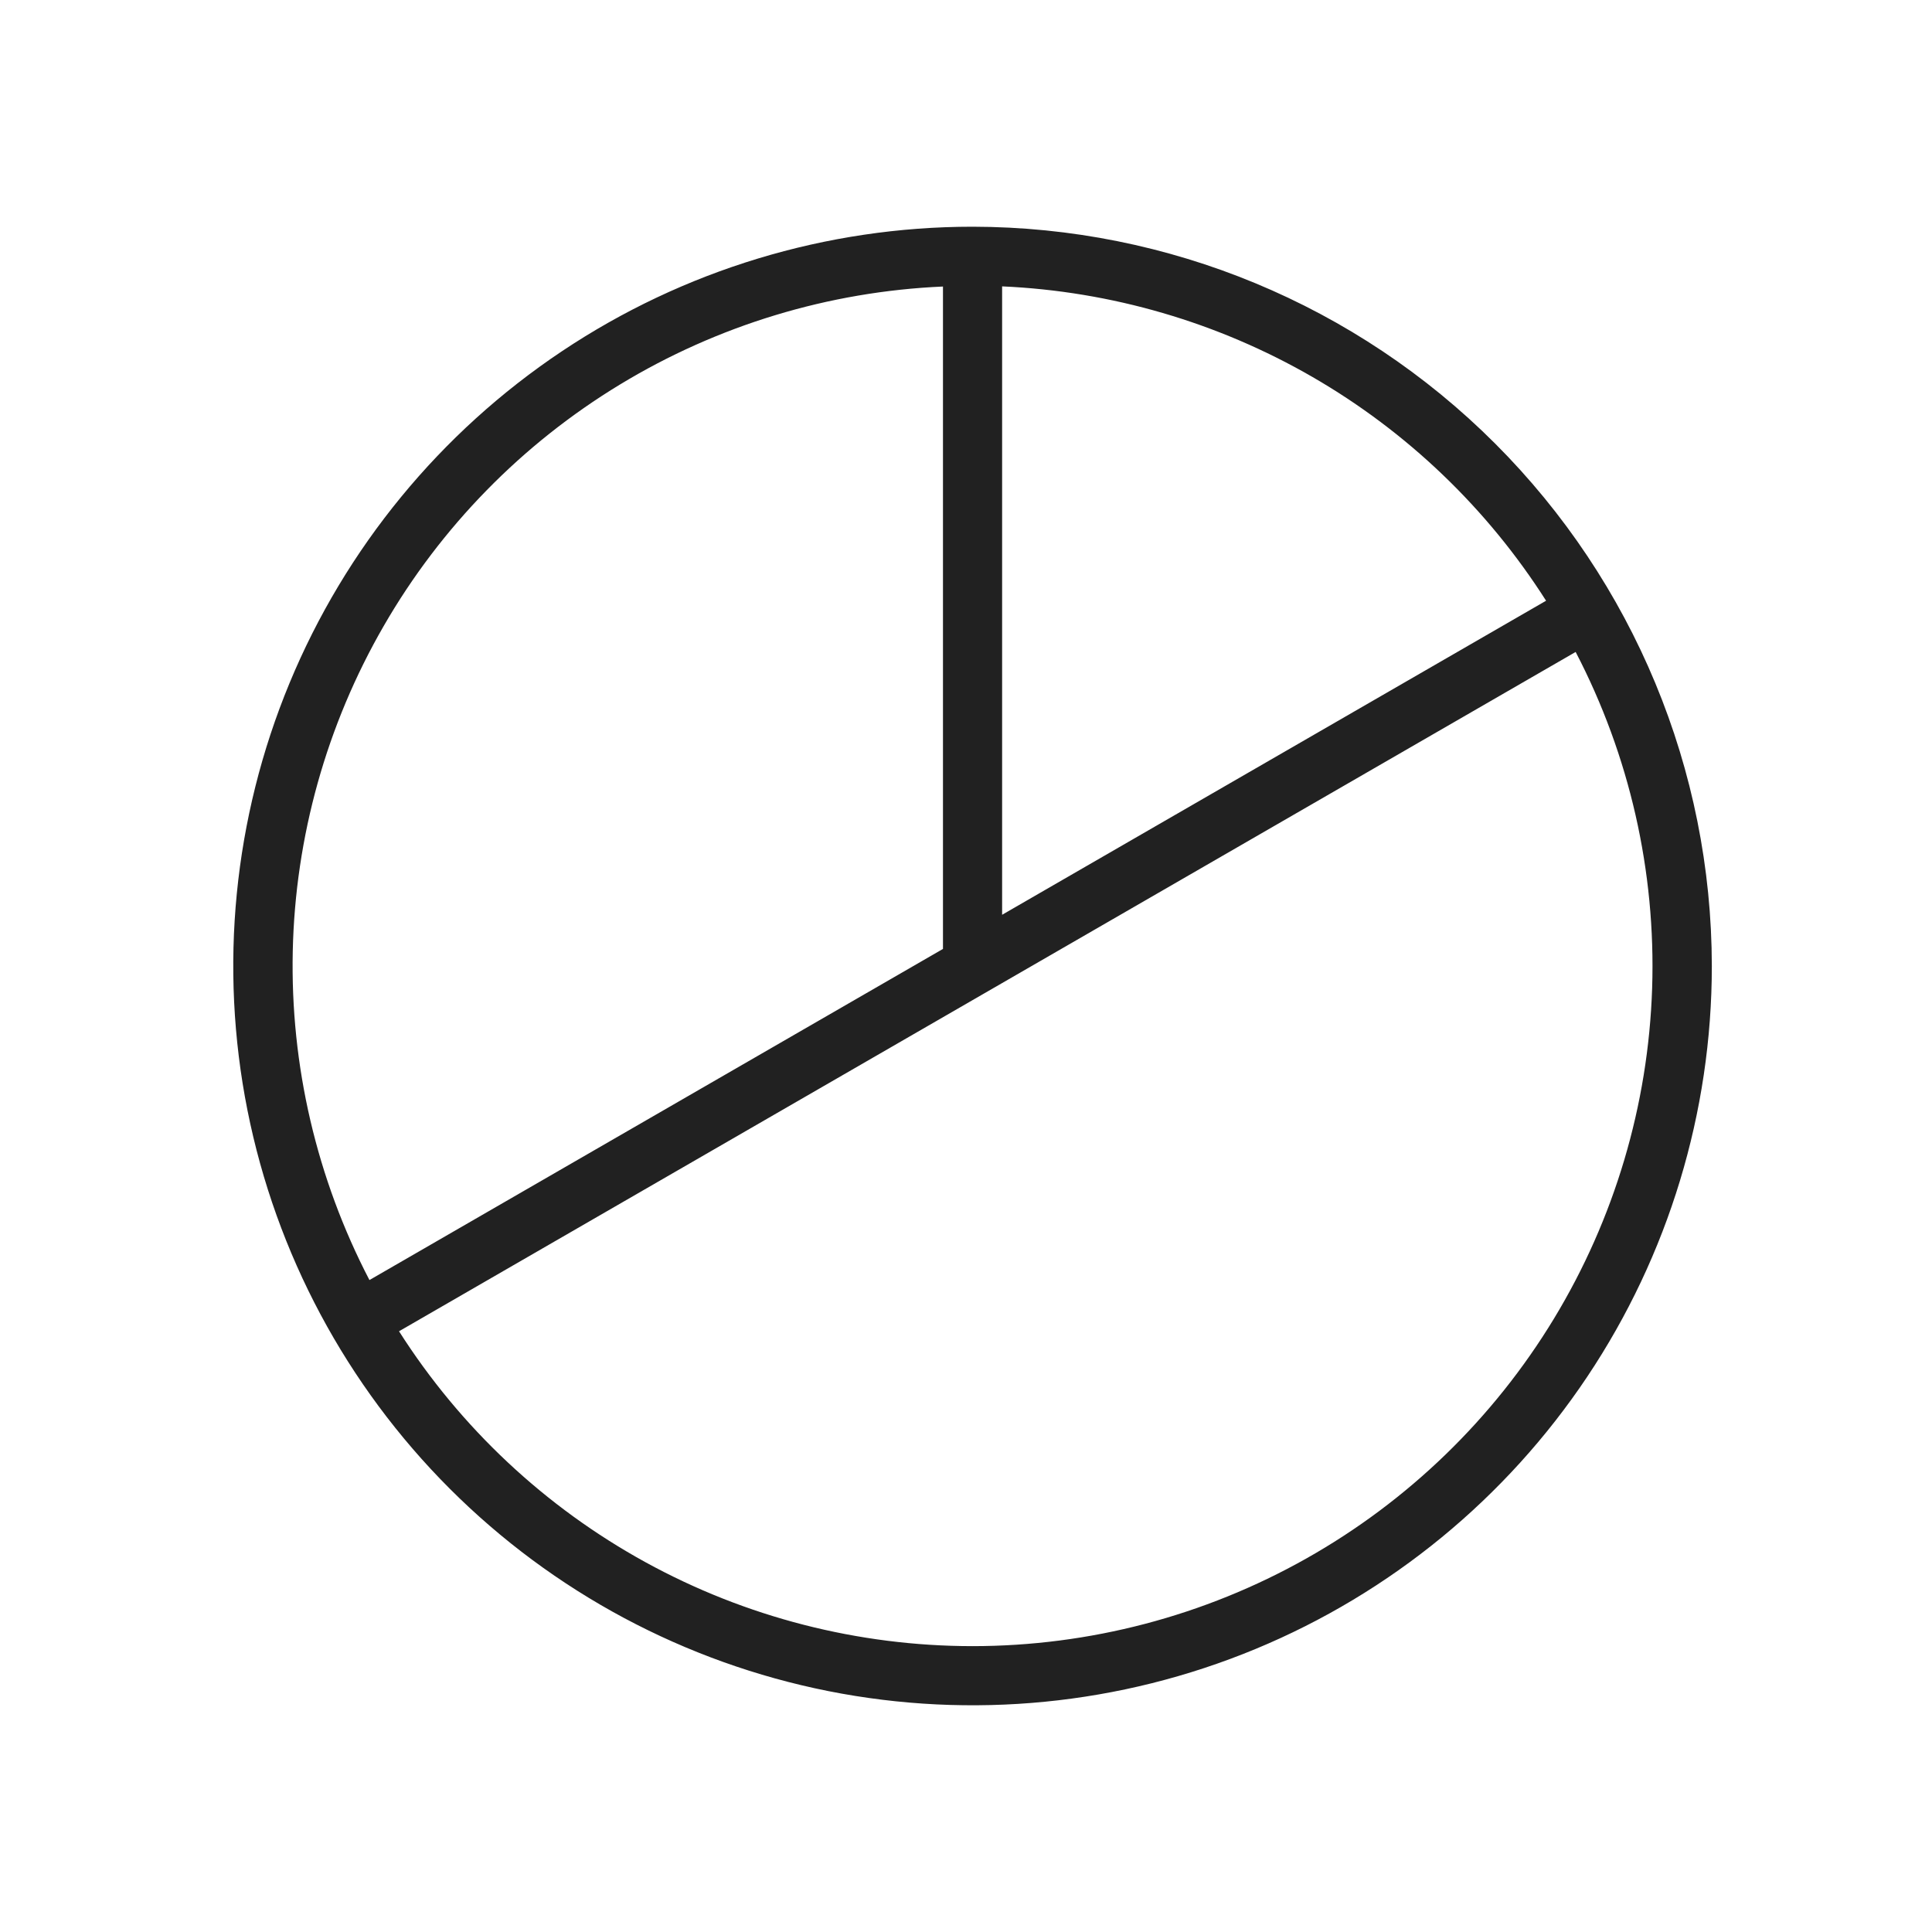 <?xml version="1.0" encoding="UTF-8"?>
<svg xmlns="http://www.w3.org/2000/svg" width="49" height="49" viewBox="0 0 49 49" fill="none">
  <path d="M24.666 5.75C20.958 5.75 17.332 6.85 14.249 8.91C11.166 10.97 8.762 13.899 7.343 17.325C5.924 20.751 5.553 24.521 6.276 28.158C7 31.795 8.786 35.136 11.408 37.758C14.03 40.38 17.371 42.166 21.008 42.89C24.645 43.613 28.415 43.242 31.841 41.823C35.267 40.404 38.196 38 40.256 34.917C42.316 31.834 43.416 28.208 43.416 24.5C43.411 19.529 41.433 14.763 37.918 11.248C34.403 7.733 29.637 5.755 24.666 5.75ZM39.212 15.236L25.416 23.201V7.263C28.187 7.386 30.887 8.175 33.289 9.562C35.691 10.95 37.722 12.896 39.212 15.236ZM23.916 7.267V24.067L9.37 32.465C8.031 29.892 7.362 27.024 7.425 24.124C7.488 21.225 8.282 18.388 9.732 15.876C11.181 13.364 13.241 11.259 15.721 9.754C18.2 8.249 21.019 7.394 23.916 7.267ZM24.666 41.75C21.766 41.749 18.912 41.017 16.37 39.621C13.827 38.225 11.678 36.211 10.12 33.764L39.962 16.535C41.331 19.164 41.999 22.101 41.902 25.063C41.805 28.026 40.947 30.913 39.41 33.447C37.873 35.981 35.708 38.076 33.126 39.53C30.543 40.985 27.63 41.749 24.666 41.75Z" fill="#212121"></path>
</svg>

